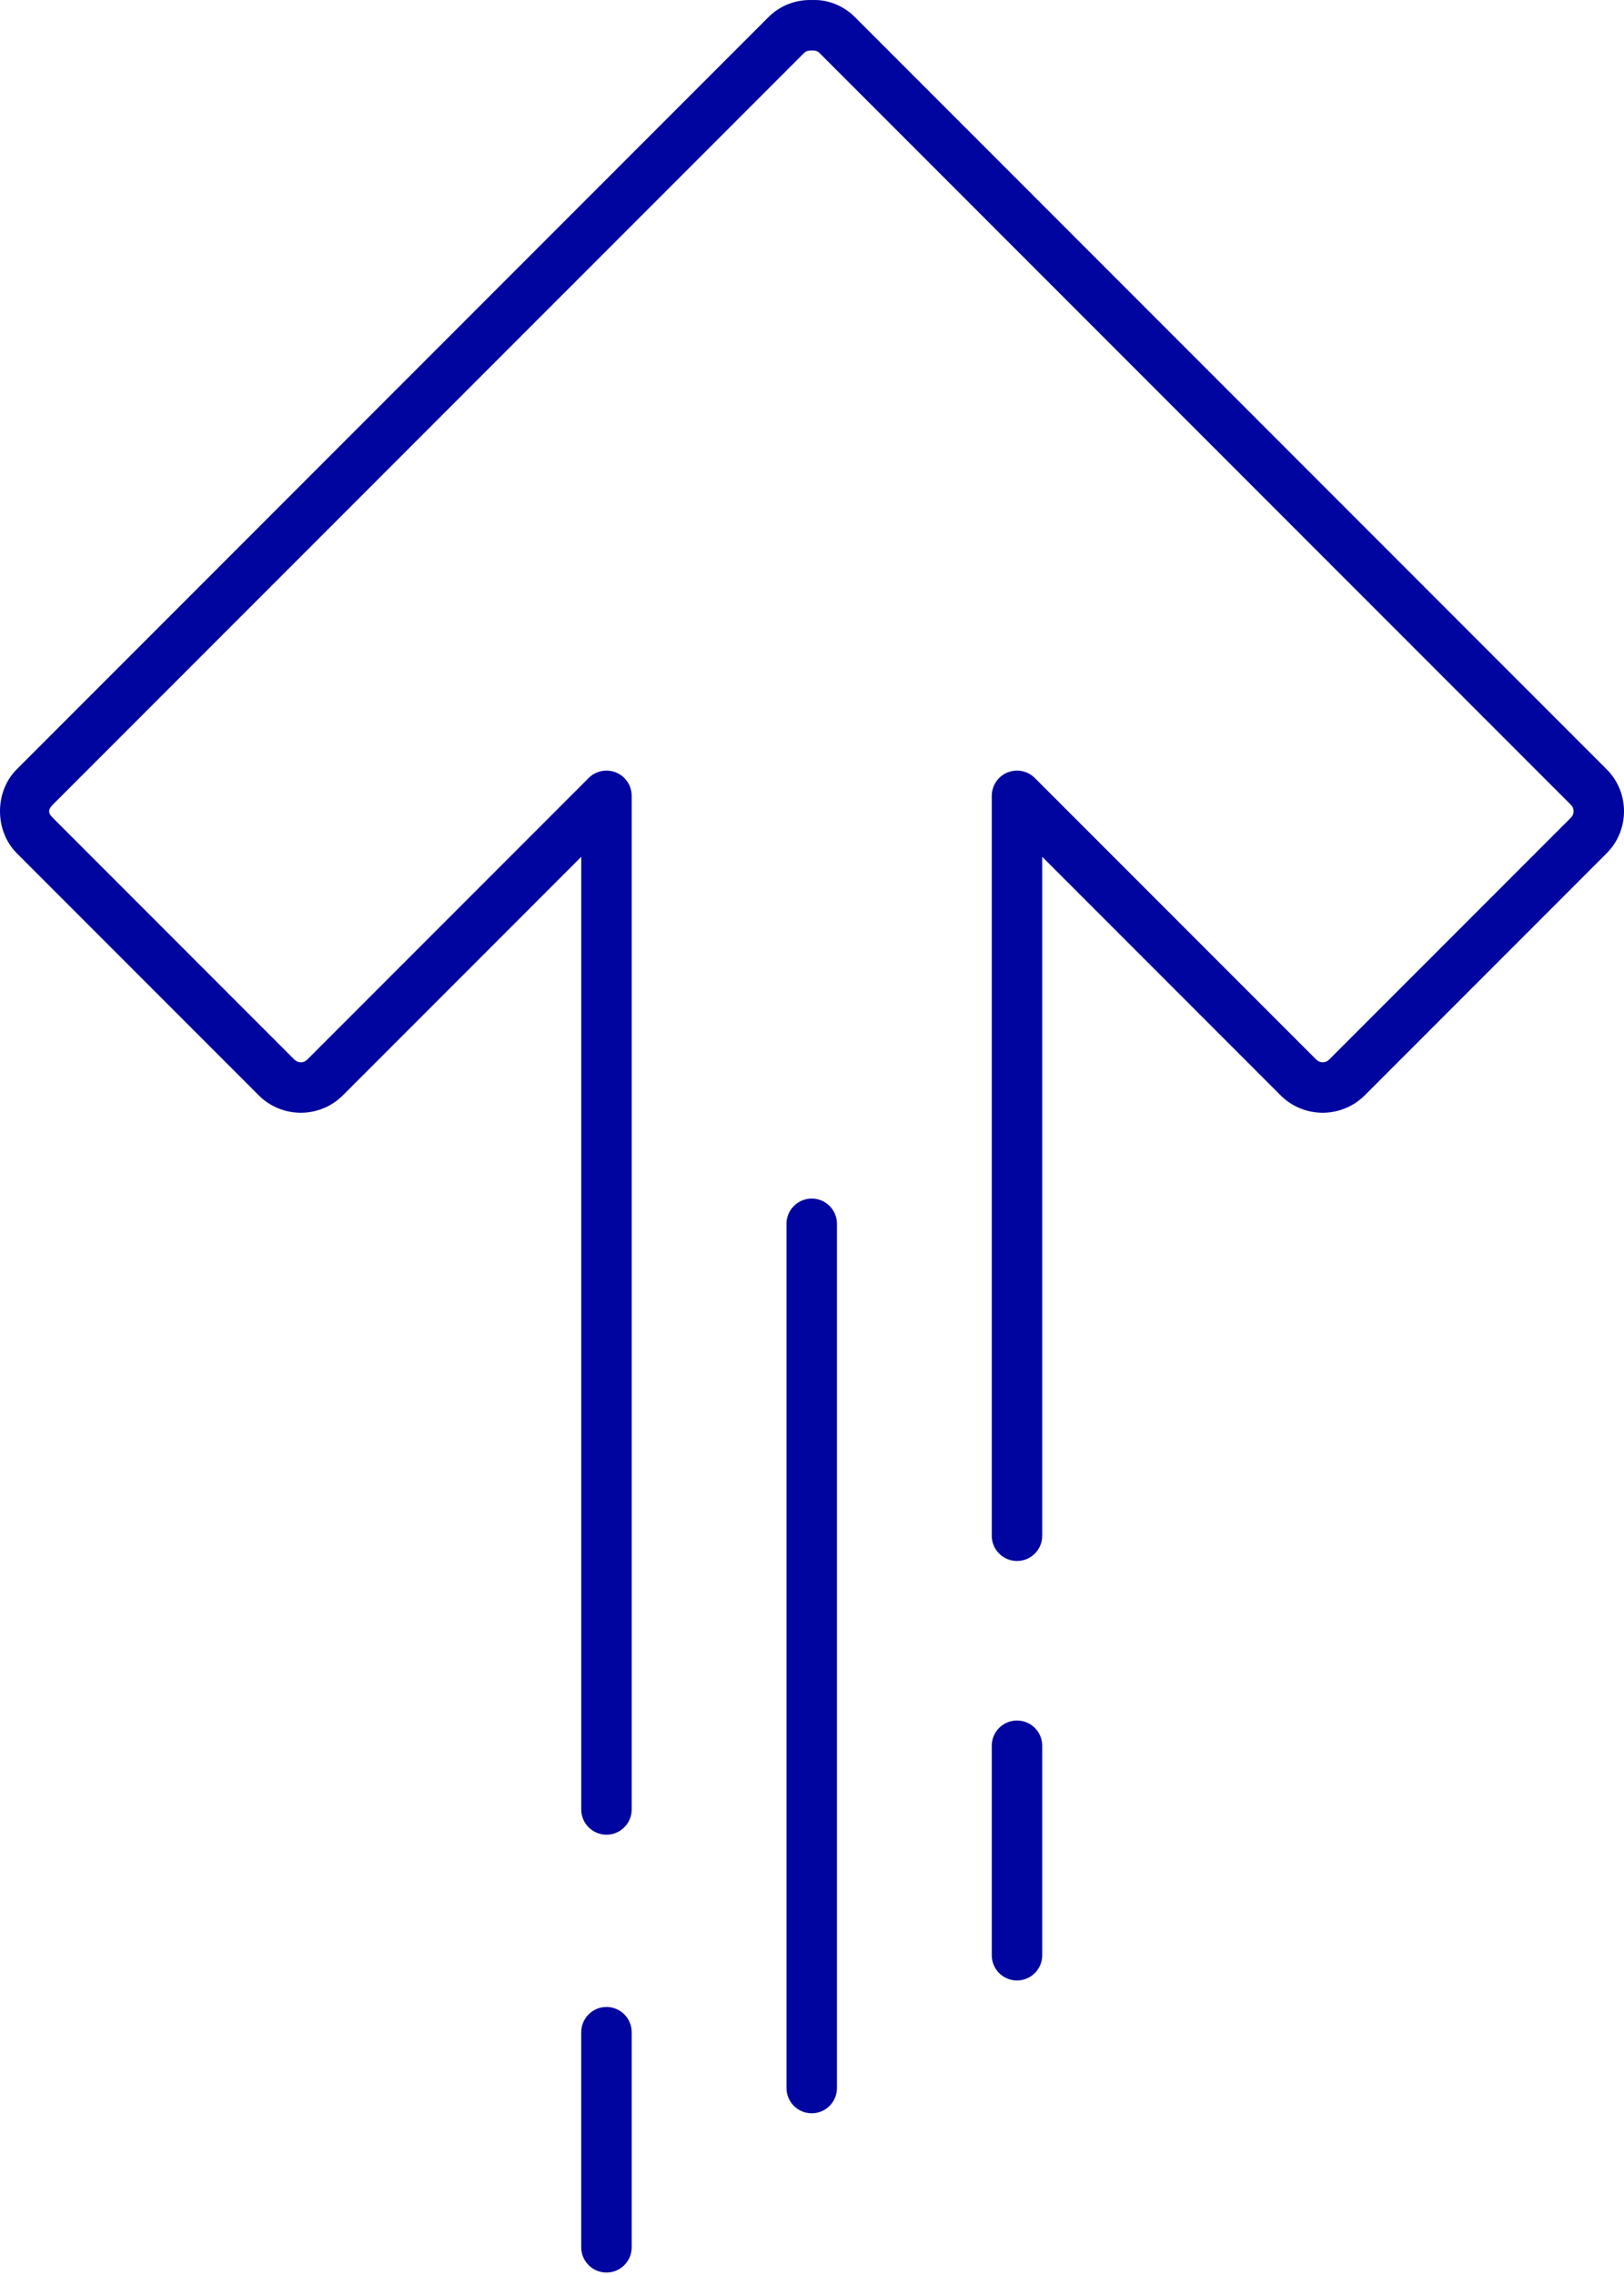 <?xml version="1.0" encoding="UTF-8"?> <svg xmlns="http://www.w3.org/2000/svg" width="150" height="210" viewBox="0 0 150 210" fill="none"><path d="M58.347 187.591L58.347 207.443C58.347 208.73 57.303 209.774 56.016 209.774C54.73 209.774 53.685 208.73 53.685 207.443L53.685 187.589C53.685 186.302 54.73 185.258 56.016 185.258C57.303 185.261 58.347 186.302 58.347 187.591Z" fill="#00059F"></path><path d="M150 74.884C150 76.29 149.466 77.695 148.396 78.765L126.051 101.111C123.906 103.25 120.424 103.25 118.284 101.111L96.265 79.091L96.265 141.76C96.265 143.047 95.223 144.091 93.934 144.091C92.645 144.091 91.603 143.047 91.603 141.76L91.603 73.465C91.603 72.523 92.17 71.67 93.042 71.311C93.913 70.95 94.916 71.15 95.582 71.817L121.583 97.815C121.907 98.139 122.433 98.139 122.76 97.813L145.101 75.472C145.427 75.148 145.425 74.621 145.101 74.297L75.686 4.885C75.49 4.689 75.241 4.654 75.066 4.661C74.717 4.654 74.467 4.689 74.272 4.885L4.857 74.297C4.438 74.719 4.428 75.045 4.857 75.472L27.198 97.815C27.522 98.139 28.049 98.139 28.373 97.815L54.369 71.817C55.035 71.15 56.037 70.95 56.909 71.311C57.781 71.67 58.347 72.523 58.347 73.465L58.347 167.026C58.347 168.313 57.303 169.357 56.016 169.357C54.73 169.357 53.686 168.313 53.686 167.026L53.686 79.091L31.666 101.111C29.524 103.25 26.04 103.25 23.9 101.111L1.557 78.767C-0.52 76.688 -0.518 73.071 1.557 71.001L70.969 1.589C72.048 0.508 73.502 -0.054 75.059 0.004C76.442 -0.054 77.894 0.508 78.975 1.589L148.389 71.001C149.464 72.071 150 73.479 150 74.884Z" fill="#00059F"></path><path d="M96.265 161.148L96.265 180.482C96.265 181.769 95.223 182.813 93.934 182.813C92.645 182.813 91.603 181.769 91.603 180.482L91.603 161.148C91.603 159.861 92.645 158.817 93.934 158.817C95.223 158.817 96.265 159.861 96.265 161.148Z" fill="#00059F"></path><path d="M77.306 112.968L77.306 192.742C77.306 194.029 76.262 195.073 74.975 195.073C73.689 195.073 72.644 194.029 72.644 192.742L72.644 112.968C72.644 111.681 73.689 110.637 74.975 110.637C76.262 110.637 77.306 111.681 77.306 112.968Z" fill="#00059F"></path></svg> 